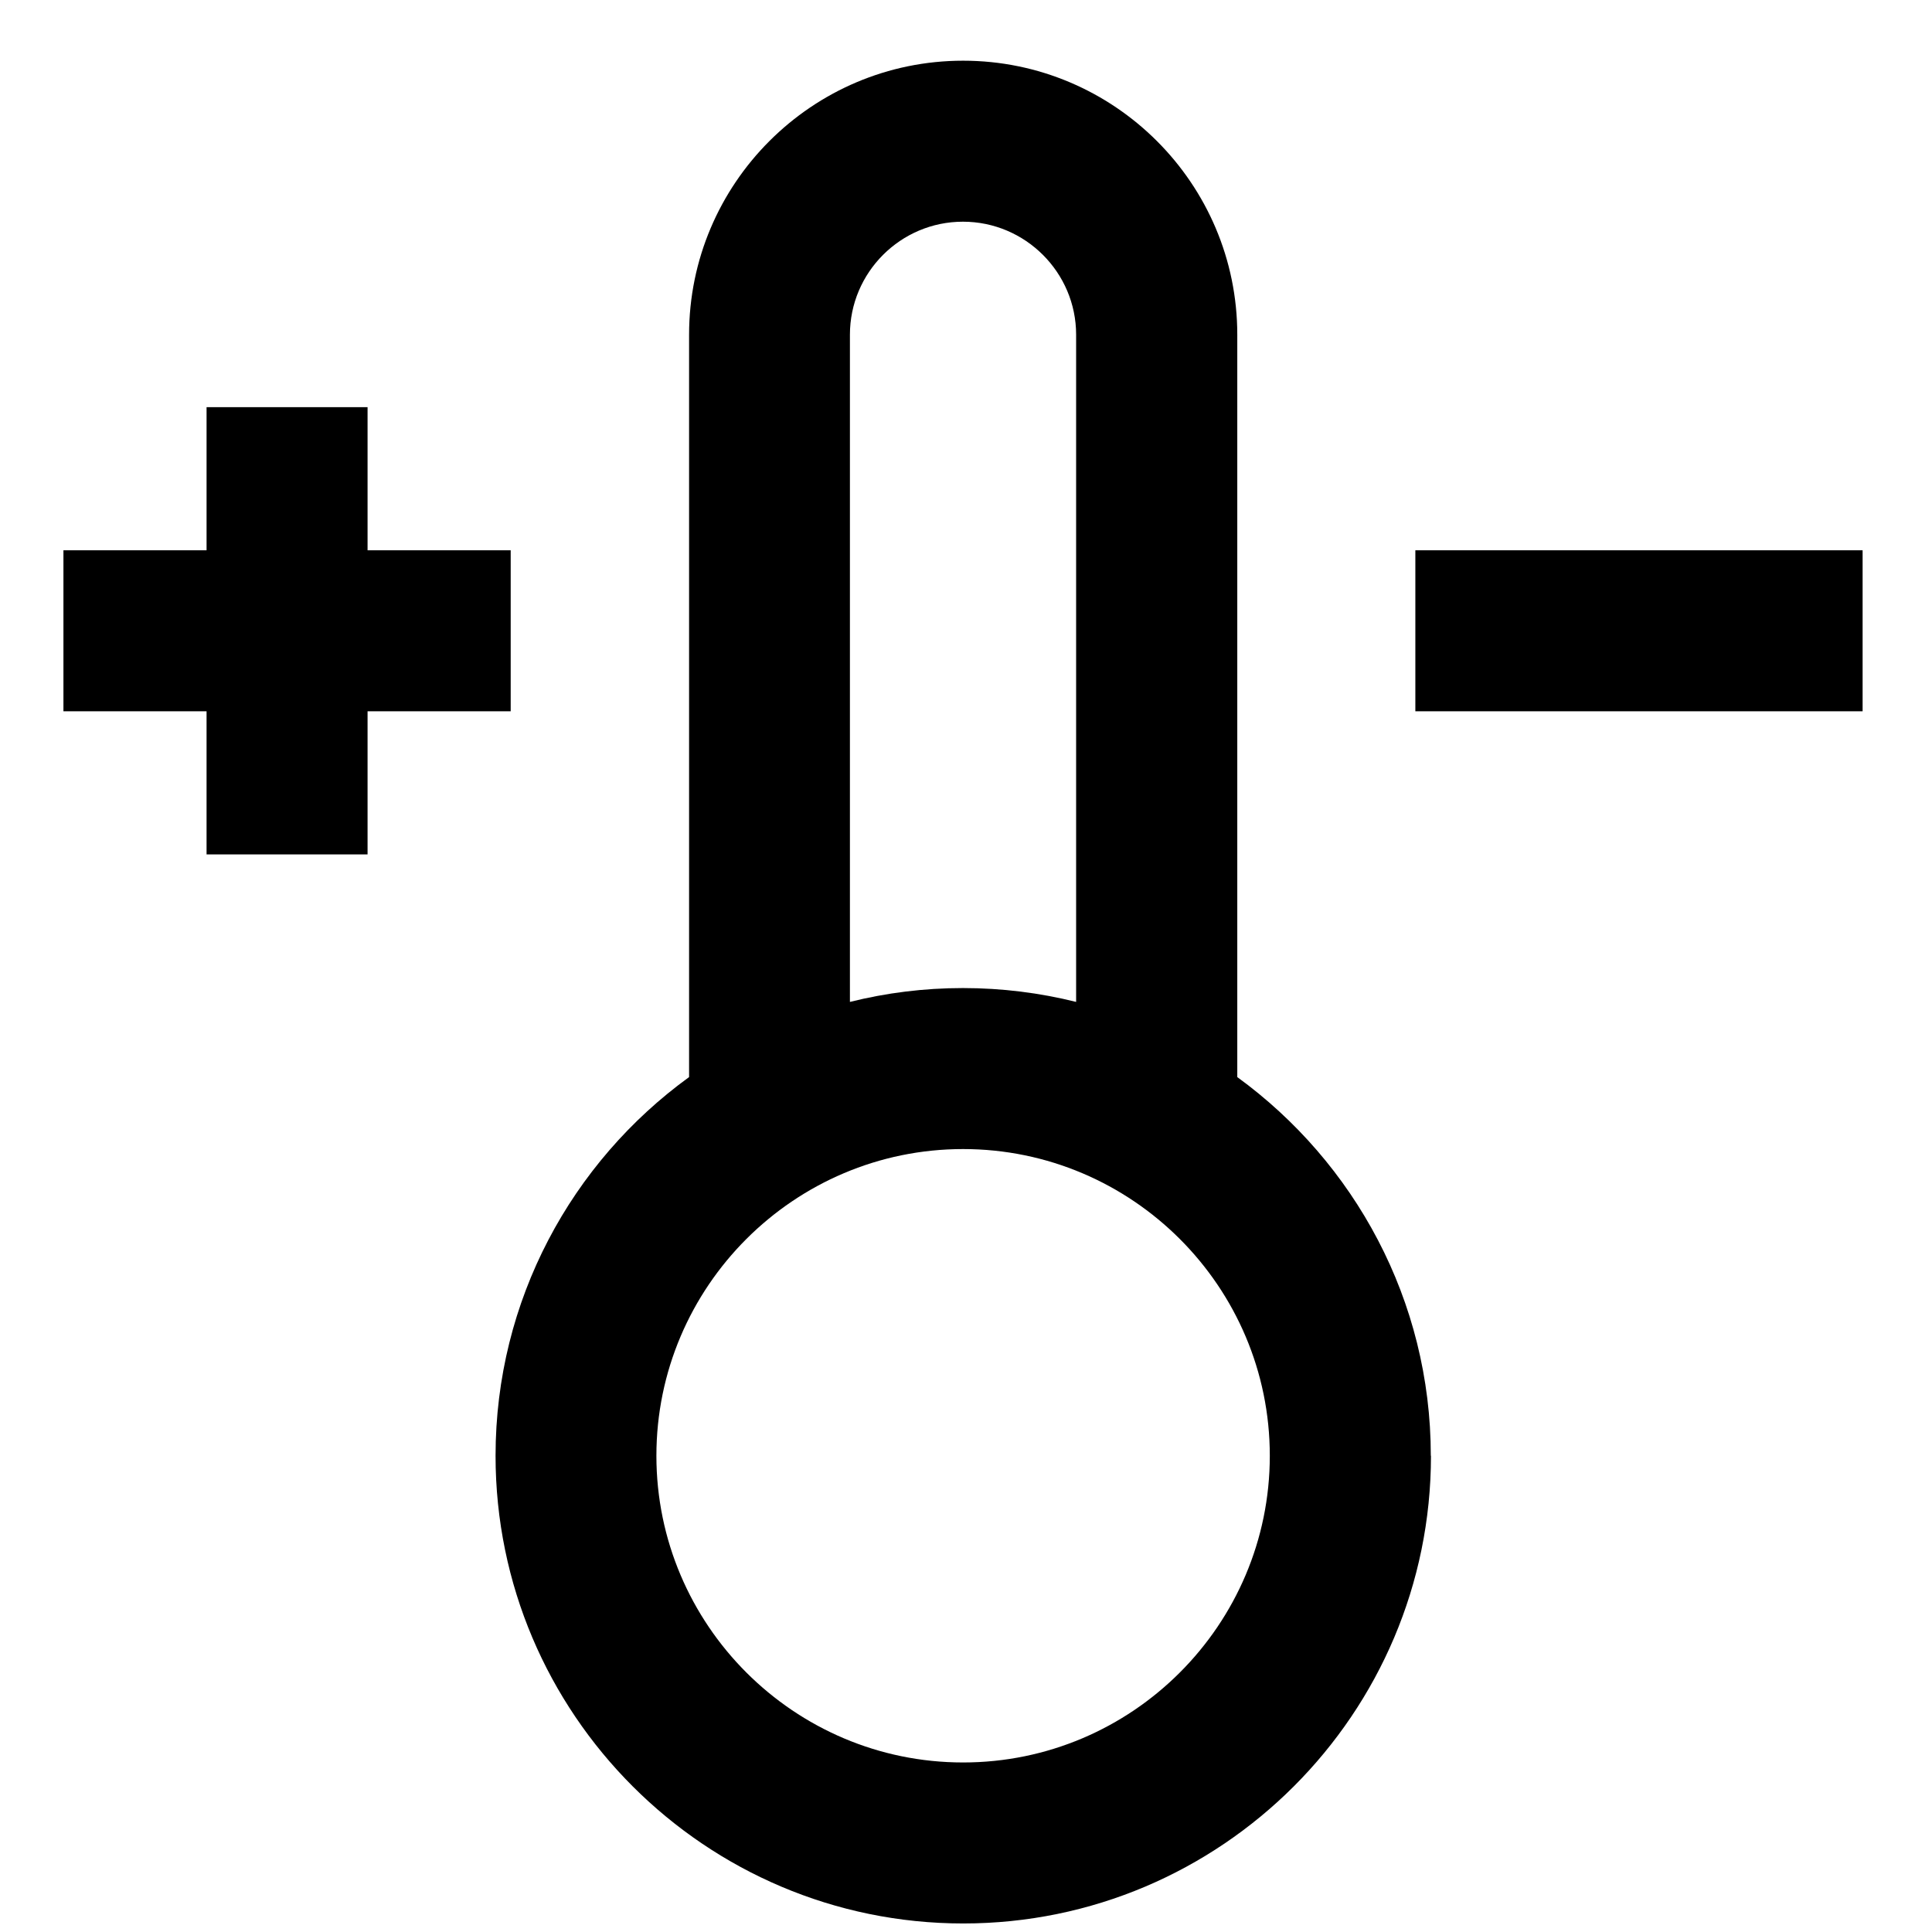 <svg xmlns="http://www.w3.org/2000/svg" viewBox="0 0 120 120"><path d="M88.87 90.42c0-9.66-4.75-18.23-12.02-23.52V20.79c0-9.39-7.64-17.02-17.03-17.02S42.8 11.41 42.8 20.79V66.9c-7.28 5.28-12.02 13.85-12.02 23.52 0 16.02 13.03 29.05 29.05 29.05s29.05-13.03 29.05-29.05ZM52.79 20.79c0-3.87 3.15-7.02 7.02-7.02s7.03 3.15 7.03 7.02v41.44c-2.25-.56-4.6-.86-7.03-.86s-4.77.3-7.02.86V20.79Zm7.03 88.68c-10.5 0-19.05-8.55-19.05-19.05s8.55-19.05 19.05-19.05 19.05 8.55 19.05 19.05-8.55 19.05-19.05 19.05Zm-36.99-56.4v-8.89h8.89v-10h-8.89v-8.89h-10v8.89H3.94v10h8.89v8.89h10zm65.08-18.89h27.78v10H87.91z" style="fill:#000;stroke-width:0"/></svg>